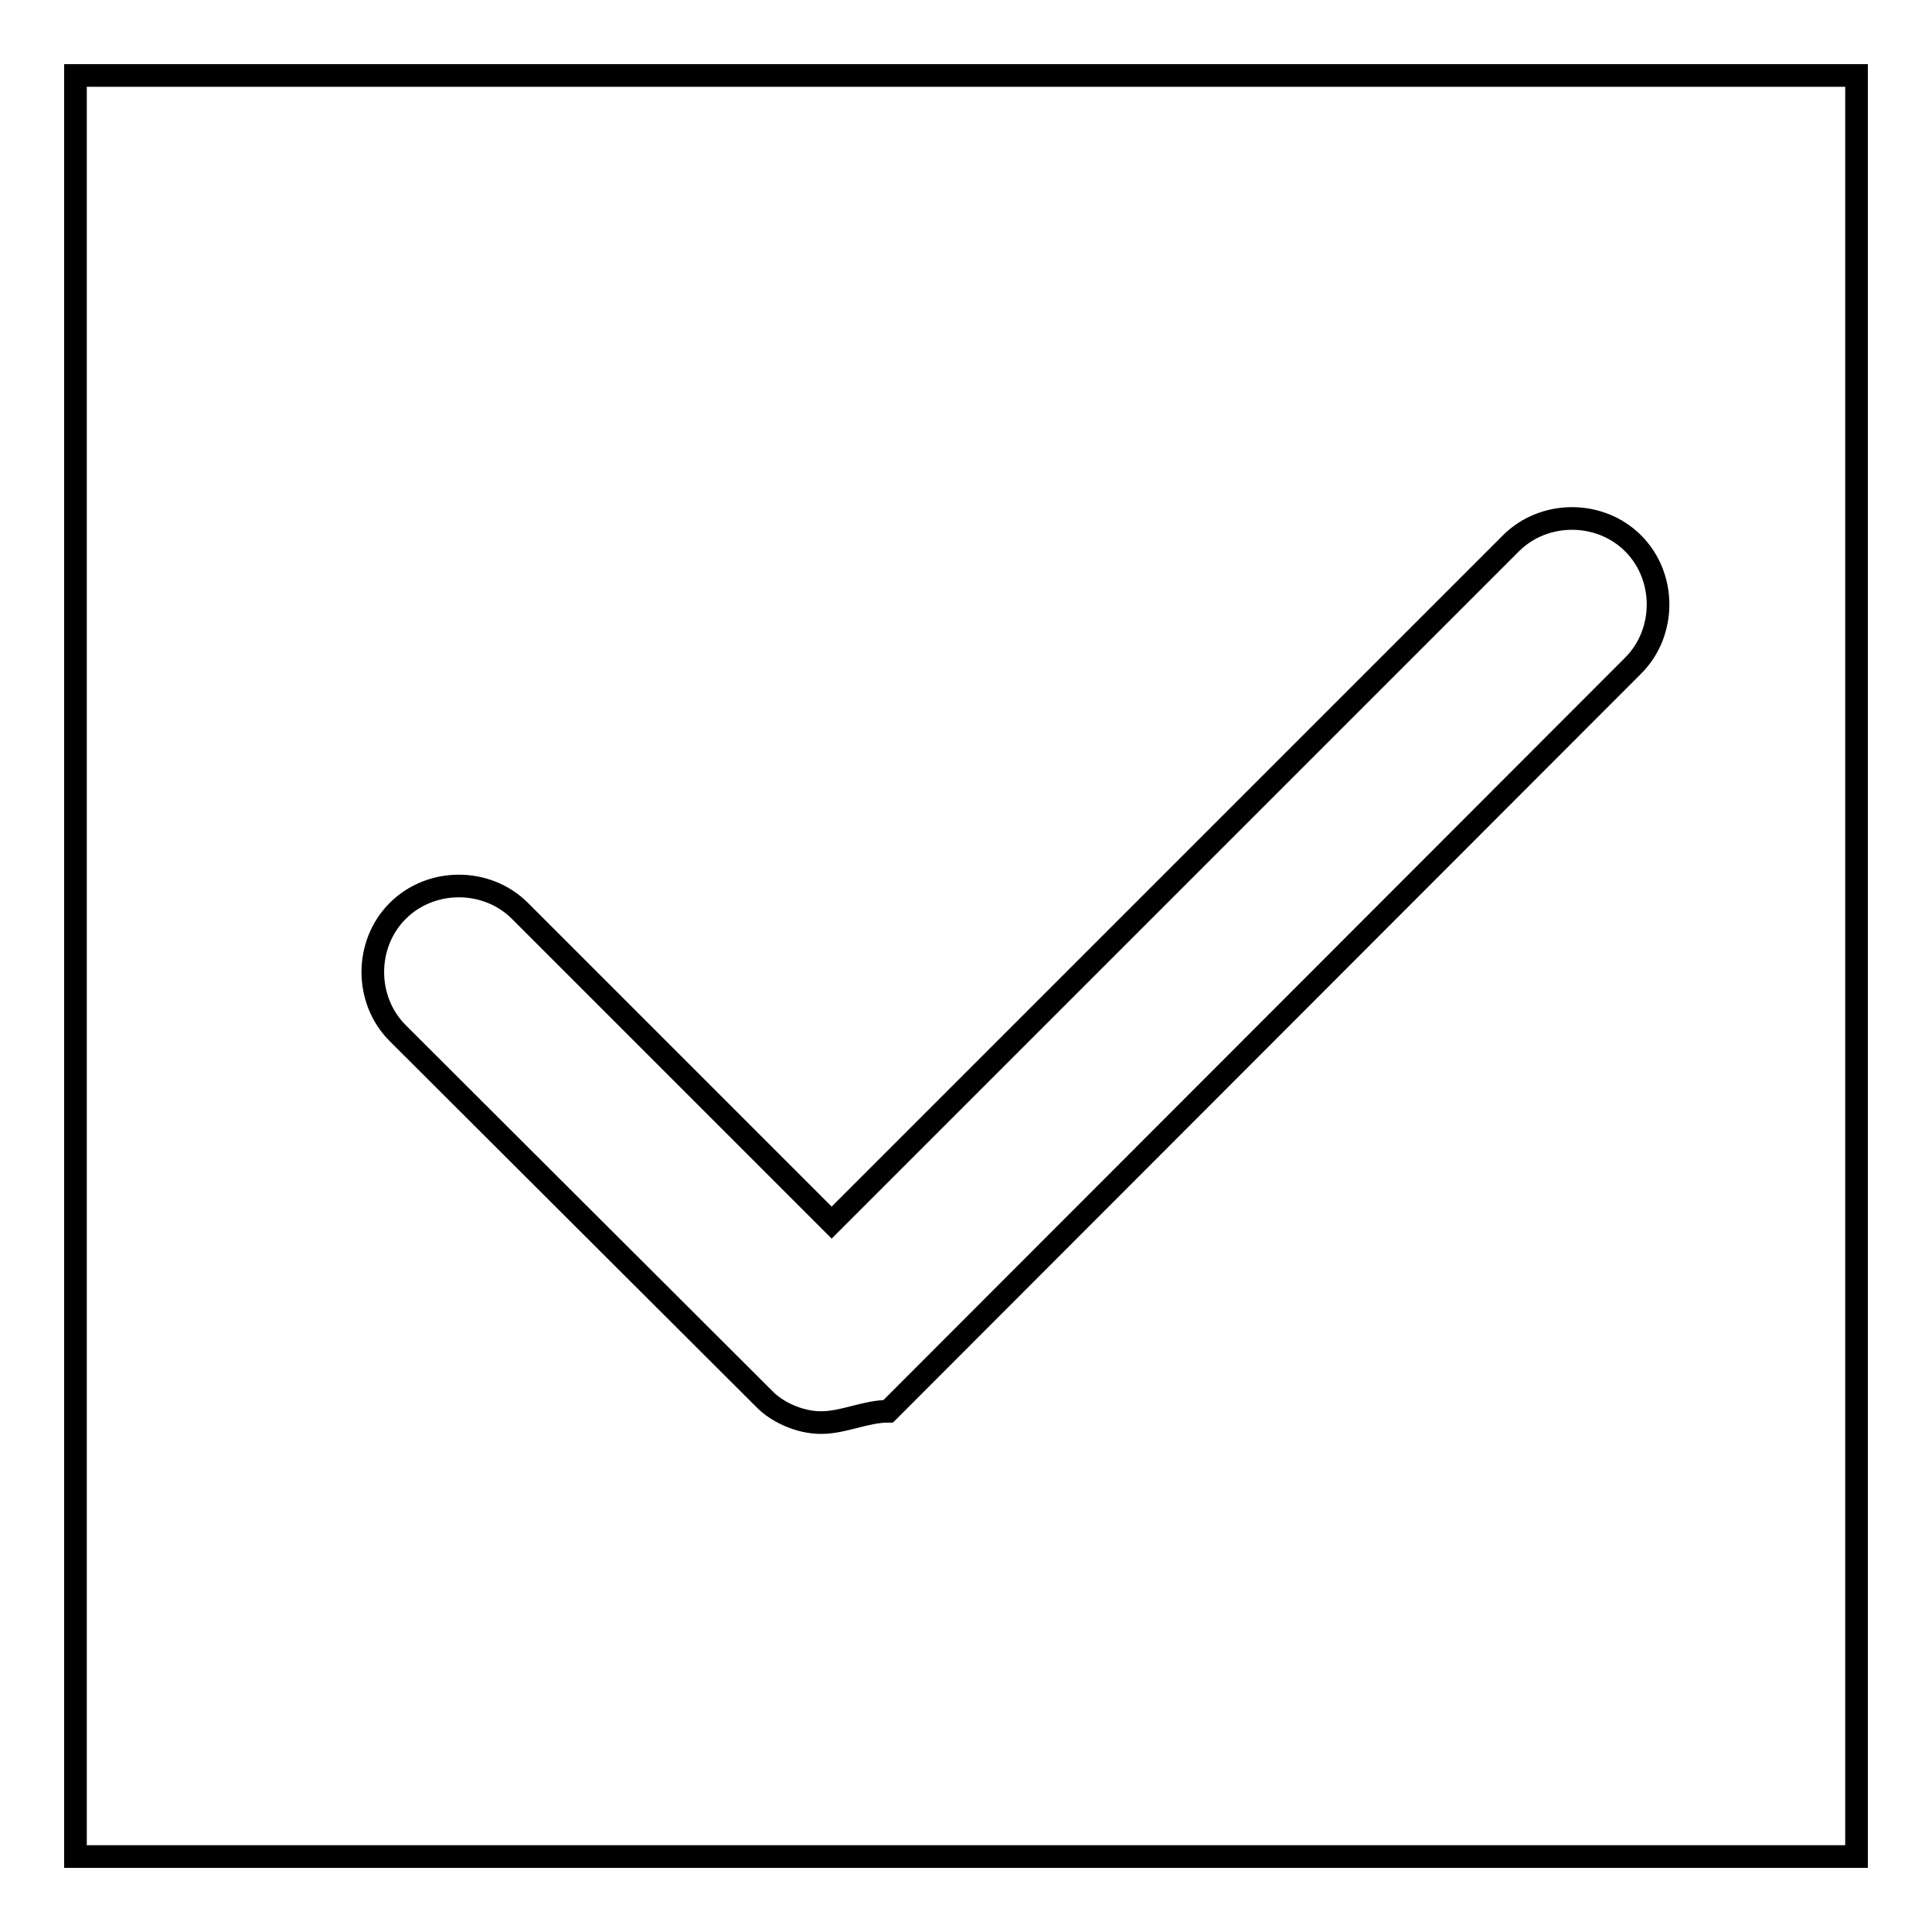 <?xml version="1.0" encoding="utf-8"?>
<!-- Svg Vector Icons : http://www.onlinewebfonts.com/icon -->
<!DOCTYPE svg PUBLIC "-//W3C//DTD SVG 1.1//EN" "http://www.w3.org/Graphics/SVG/1.1/DTD/svg11.dtd">
<svg version="1.1" xmlns="http://www.w3.org/2000/svg" xmlns:xlink="http://www.w3.org/1999/xlink" x="0px" y="0px" viewBox="0 0 256 256" enable-background="new 0 0 256 256" xml:space="preserve">
<g><g><path stroke-width="3" fill-opacity="0" stroke="#000000"  d="M10,10h236v236H10V10z"/><path stroke-width="3" fill-opacity="0" stroke="#000000"  d="M108.8,188.5c-3,0-5.9-1.5-7.4-3l-48.7-48.6c-4.4-4.4-4.4-11.8,0-16.2c4.4-4.4,11.8-4.4,16.2,0l41.3,41.3l90-90c4.4-4.4,11.8-4.4,16.2,0s4.4,11.8,0,16.2L117.7,187C114.7,187,111.8,188.5,108.8,188.5z"/></g></g>
</svg>